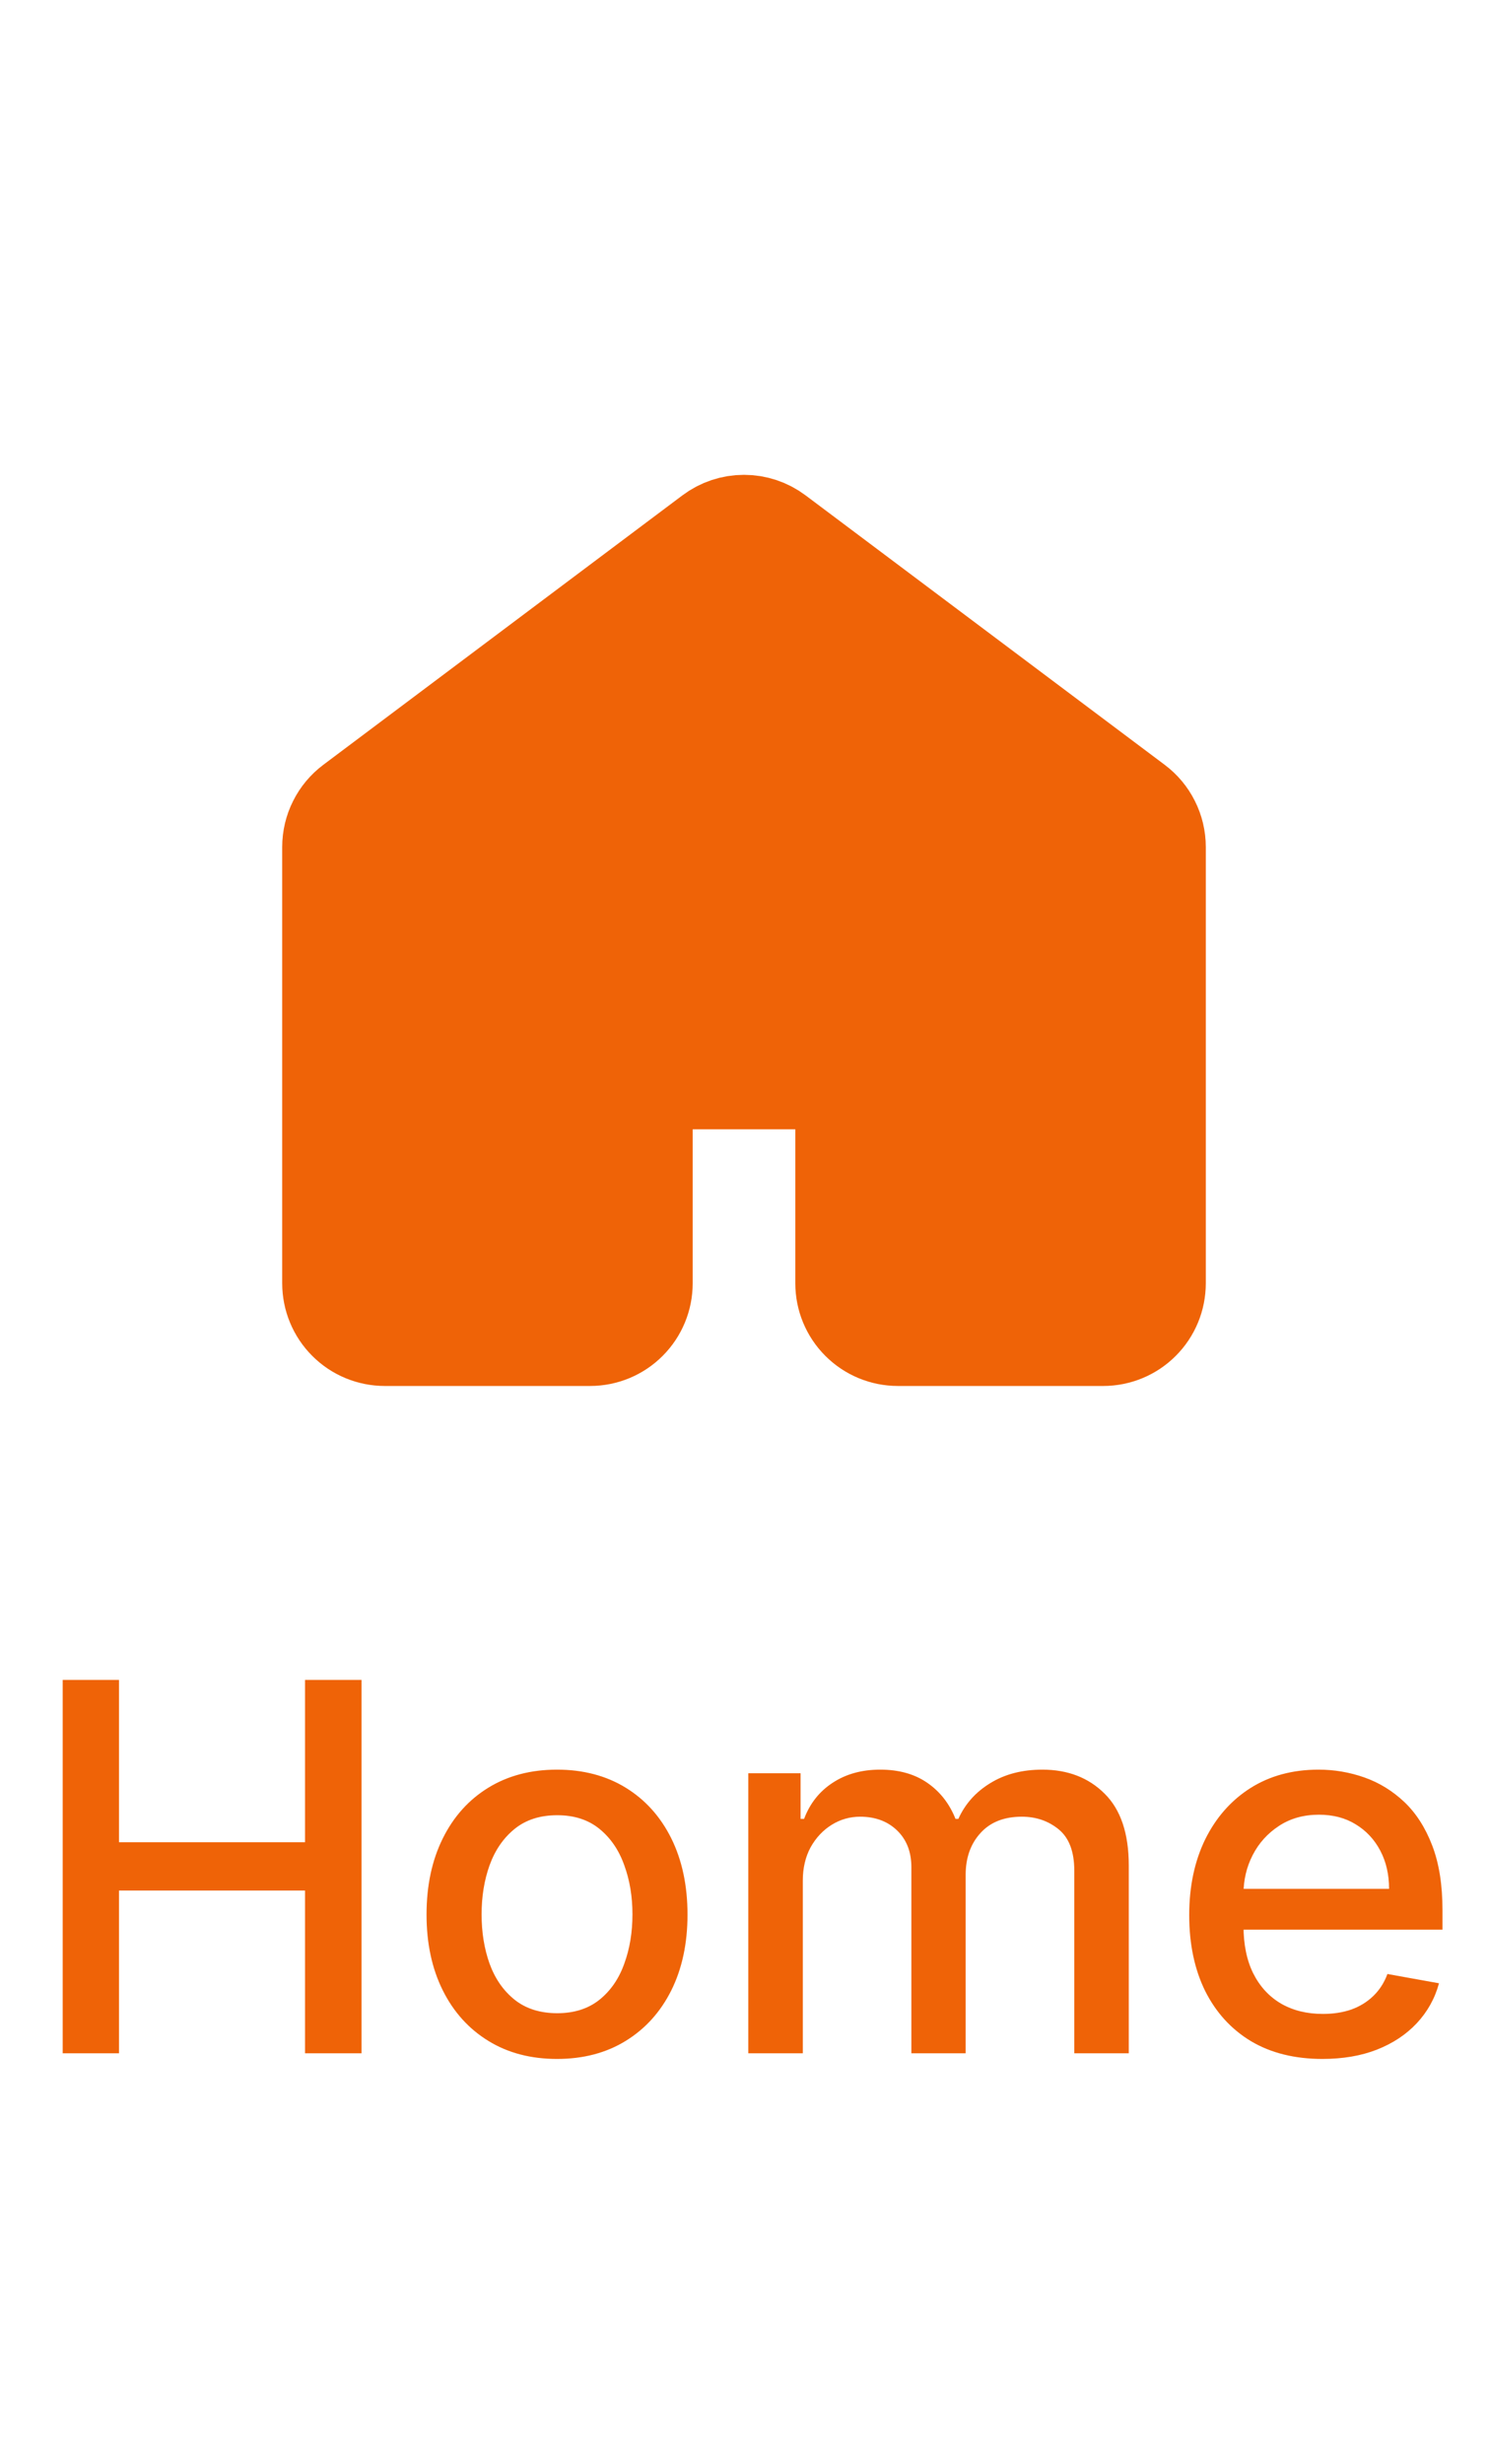 <svg width="29" height="48" viewBox="0 0 29 48" fill="none" xmlns="http://www.w3.org/2000/svg">
<path d="M22.5 25V16.5C22.5 16.345 22.464 16.192 22.394 16.053C22.325 15.914 22.224 15.793 22.1 15.7L15.1 10.45C14.927 10.32 14.716 10.25 14.5 10.25C14.284 10.25 14.073 10.32 13.9 10.45L6.9 15.7C6.776 15.793 6.675 15.914 6.606 16.053C6.536 16.192 6.5 16.345 6.5 16.5V25C6.5 25.265 6.605 25.52 6.793 25.707C6.98 25.895 7.235 26 7.5 26H11.5C11.765 26 12.02 25.895 12.207 25.707C12.395 25.52 12.5 25.265 12.5 25V22C12.5 21.735 12.605 21.48 12.793 21.293C12.98 21.105 13.235 21 13.5 21H15.5C15.765 21 16.02 21.105 16.207 21.293C16.395 21.48 16.5 21.735 16.5 22V25C16.5 25.265 16.605 25.52 16.793 25.707C16.98 25.895 17.235 26 17.5 26H21.5C21.765 26 22.02 25.895 22.207 25.707C22.395 25.52 22.5 25.265 22.5 25Z" fill="#EF6307" stroke="#EF6307" stroke-width="2" stroke-linecap="round" stroke-linejoin="round"/>
<path d="M1.222 40V32.727H2.319V35.888H5.945V32.727H7.046V40H5.945V36.829H2.319V40H1.222ZM10.856 40.11C10.345 40.11 9.898 39.993 9.517 39.758C9.136 39.524 8.84 39.196 8.63 38.775C8.419 38.353 8.313 37.861 8.313 37.298C8.313 36.732 8.419 36.237 8.63 35.813C8.84 35.389 9.136 35.06 9.517 34.826C9.898 34.592 10.345 34.474 10.856 34.474C11.367 34.474 11.814 34.592 12.195 34.826C12.576 35.06 12.872 35.389 13.083 35.813C13.293 36.237 13.399 36.732 13.399 37.298C13.399 37.861 13.293 38.353 13.083 38.775C12.872 39.196 12.576 39.524 12.195 39.758C11.814 39.993 11.367 40.11 10.856 40.11ZM10.86 39.219C11.191 39.219 11.466 39.131 11.684 38.956C11.901 38.781 12.062 38.548 12.166 38.256C12.273 37.965 12.326 37.644 12.326 37.294C12.326 36.946 12.273 36.626 12.166 36.335C12.062 36.042 11.901 35.806 11.684 35.629C11.466 35.451 11.191 35.362 10.86 35.362C10.526 35.362 10.249 35.451 10.029 35.629C9.811 35.806 9.649 36.042 9.542 36.335C9.438 36.626 9.386 36.946 9.386 37.294C9.386 37.644 9.438 37.965 9.542 38.256C9.649 38.548 9.811 38.781 10.029 38.956C10.249 39.131 10.526 39.219 10.86 39.219ZM14.584 40V34.545H15.603V35.433H15.671C15.784 35.133 15.97 34.898 16.228 34.73C16.486 34.56 16.795 34.474 17.155 34.474C17.52 34.474 17.825 34.56 18.071 34.73C18.32 34.901 18.503 35.135 18.622 35.433H18.678C18.809 35.142 19.016 34.91 19.3 34.737C19.584 34.562 19.922 34.474 20.315 34.474C20.81 34.474 21.214 34.63 21.526 34.94C21.841 35.25 21.999 35.717 21.999 36.342V40H20.937V36.442C20.937 36.072 20.836 35.805 20.635 35.639C20.434 35.474 20.194 35.391 19.914 35.391C19.569 35.391 19.3 35.497 19.108 35.71C18.916 35.921 18.82 36.192 18.82 36.523V40H17.762V36.374C17.762 36.078 17.67 35.84 17.485 35.66C17.3 35.481 17.06 35.391 16.764 35.391C16.563 35.391 16.377 35.444 16.207 35.55C16.039 35.655 15.903 35.8 15.798 35.987C15.697 36.174 15.646 36.391 15.646 36.637V40H14.584ZM25.773 40.11C25.235 40.11 24.772 39.995 24.384 39.766C23.998 39.534 23.7 39.208 23.489 38.789C23.281 38.368 23.177 37.874 23.177 37.308C23.177 36.749 23.281 36.257 23.489 35.831C23.7 35.405 23.994 35.072 24.37 34.833C24.749 34.594 25.191 34.474 25.698 34.474C26.006 34.474 26.304 34.525 26.593 34.627C26.882 34.729 27.141 34.889 27.371 35.106C27.6 35.324 27.781 35.607 27.914 35.955C28.047 36.301 28.113 36.721 28.113 37.216V37.592H23.777V36.797H27.072C27.072 36.517 27.015 36.27 26.902 36.055C26.788 35.837 26.628 35.665 26.422 35.54C26.219 35.414 25.98 35.352 25.705 35.352C25.407 35.352 25.146 35.425 24.924 35.572C24.704 35.716 24.533 35.906 24.413 36.14C24.294 36.372 24.235 36.624 24.235 36.896V37.518C24.235 37.882 24.299 38.193 24.427 38.448C24.557 38.704 24.738 38.899 24.97 39.034C25.202 39.167 25.473 39.233 25.783 39.233C25.985 39.233 26.168 39.205 26.334 39.148C26.499 39.089 26.643 39.001 26.763 38.885C26.884 38.769 26.977 38.626 27.04 38.455L28.045 38.636C27.965 38.932 27.82 39.191 27.612 39.414C27.406 39.634 27.147 39.806 26.834 39.929C26.524 40.05 26.17 40.11 25.773 40.11Z" fill="#EF6307"/>
</svg>
